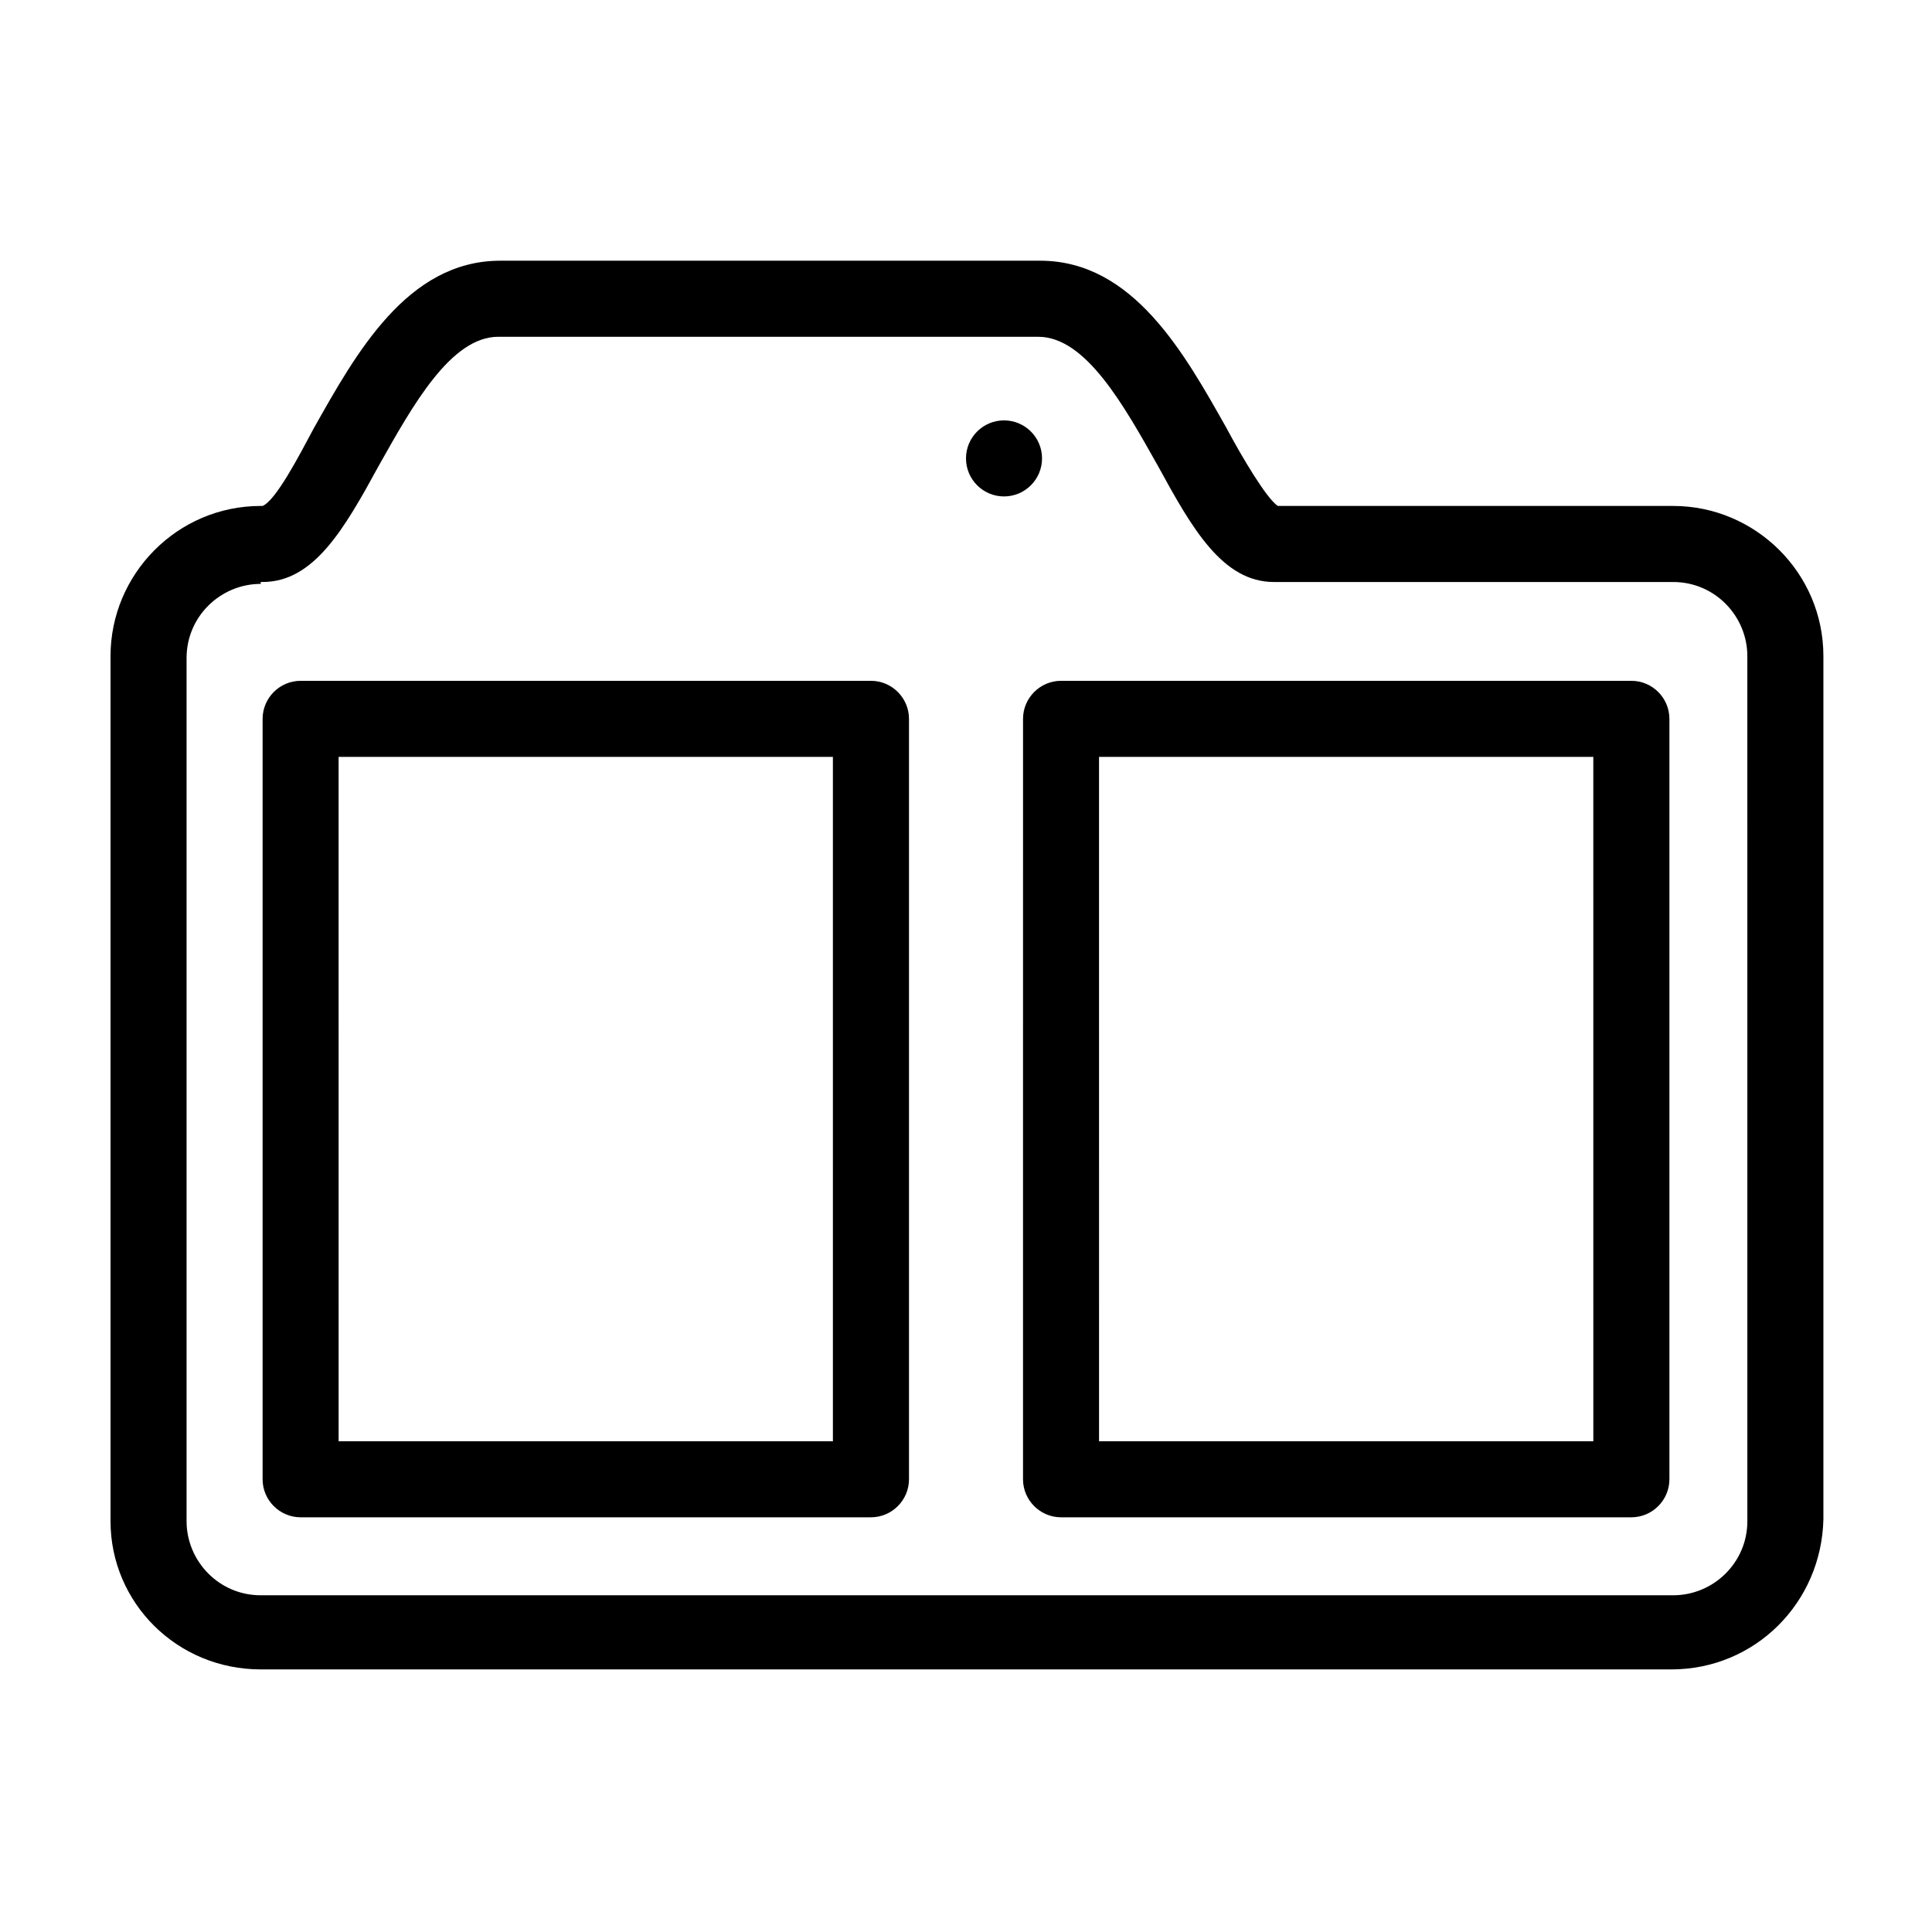 <?xml version="1.0" encoding="UTF-8"?>
<!-- Uploaded to: ICON Repo, www.svgrepo.com, Generator: ICON Repo Mixer Tools -->
<svg fill="#000000" width="800px" height="800px" version="1.1" viewBox="144 144 512 512" xmlns="http://www.w3.org/2000/svg">
 <g>
  <path d="m586.91 586.41h-373.82c-22.168 0-39.801-17.633-39.801-39.297v-229.23c0-21.664 17.633-39.801 39.801-39.801h0.504c3.527-1.512 9.574-13.098 13.602-20.656 11.082-19.648 24.688-44.336 49.375-44.336h143.08c24.688 0 38.289 24.688 49.375 44.336 4.031 7.559 10.578 18.641 13.602 20.656h104.79c21.664 0 39.801 17.633 39.801 39.801v228.73c-0.504 22.168-18.137 39.801-40.305 39.801zm-373.82-287.67c-10.578 0-19.648 8.566-19.648 19.648v228.73c0 10.578 8.566 19.648 19.648 19.648h374.33c10.578 0 19.648-8.566 19.648-19.648l-0.004-229.23c0-10.578-8.566-19.648-19.648-19.648h-105.8c-13.602 0-21.664-14.105-30.73-30.73-9.07-16.121-19.145-34.258-31.738-34.258l-143.08-0.004c-12.594 0-22.672 18.137-31.738 34.258-9.07 16.625-17.129 30.73-30.73 30.73h-0.504z"/>
  <path d="m374.81 546.1h-151.14c-5.543 0-10.078-4.535-10.078-10.078l0.004-201.52c0-5.543 4.535-10.078 10.078-10.078h151.14c5.543 0 10.078 4.535 10.078 10.078v201.52c0 5.543-4.535 10.078-10.078 10.078zm-141.07-20.152h130.99l-0.004-181.37h-130.99zm342.59 20.152h-151.14c-5.543 0-10.078-4.535-10.078-10.078l0.004-201.52c0-5.543 4.535-10.078 10.078-10.078h151.14c5.543 0 10.078 4.535 10.078 10.078v201.52c0 5.543-4.535 10.078-10.078 10.078zm-141.07-20.152h130.99l-0.004-181.37h-130.99z"/>
  <path d="m420.15 265.48c0 5.566-4.512 10.078-10.078 10.078-5.562 0-10.074-4.512-10.074-10.078 0-5.562 4.512-10.074 10.074-10.074 5.566 0 10.078 4.512 10.078 10.074"/>
 </g>
</svg>